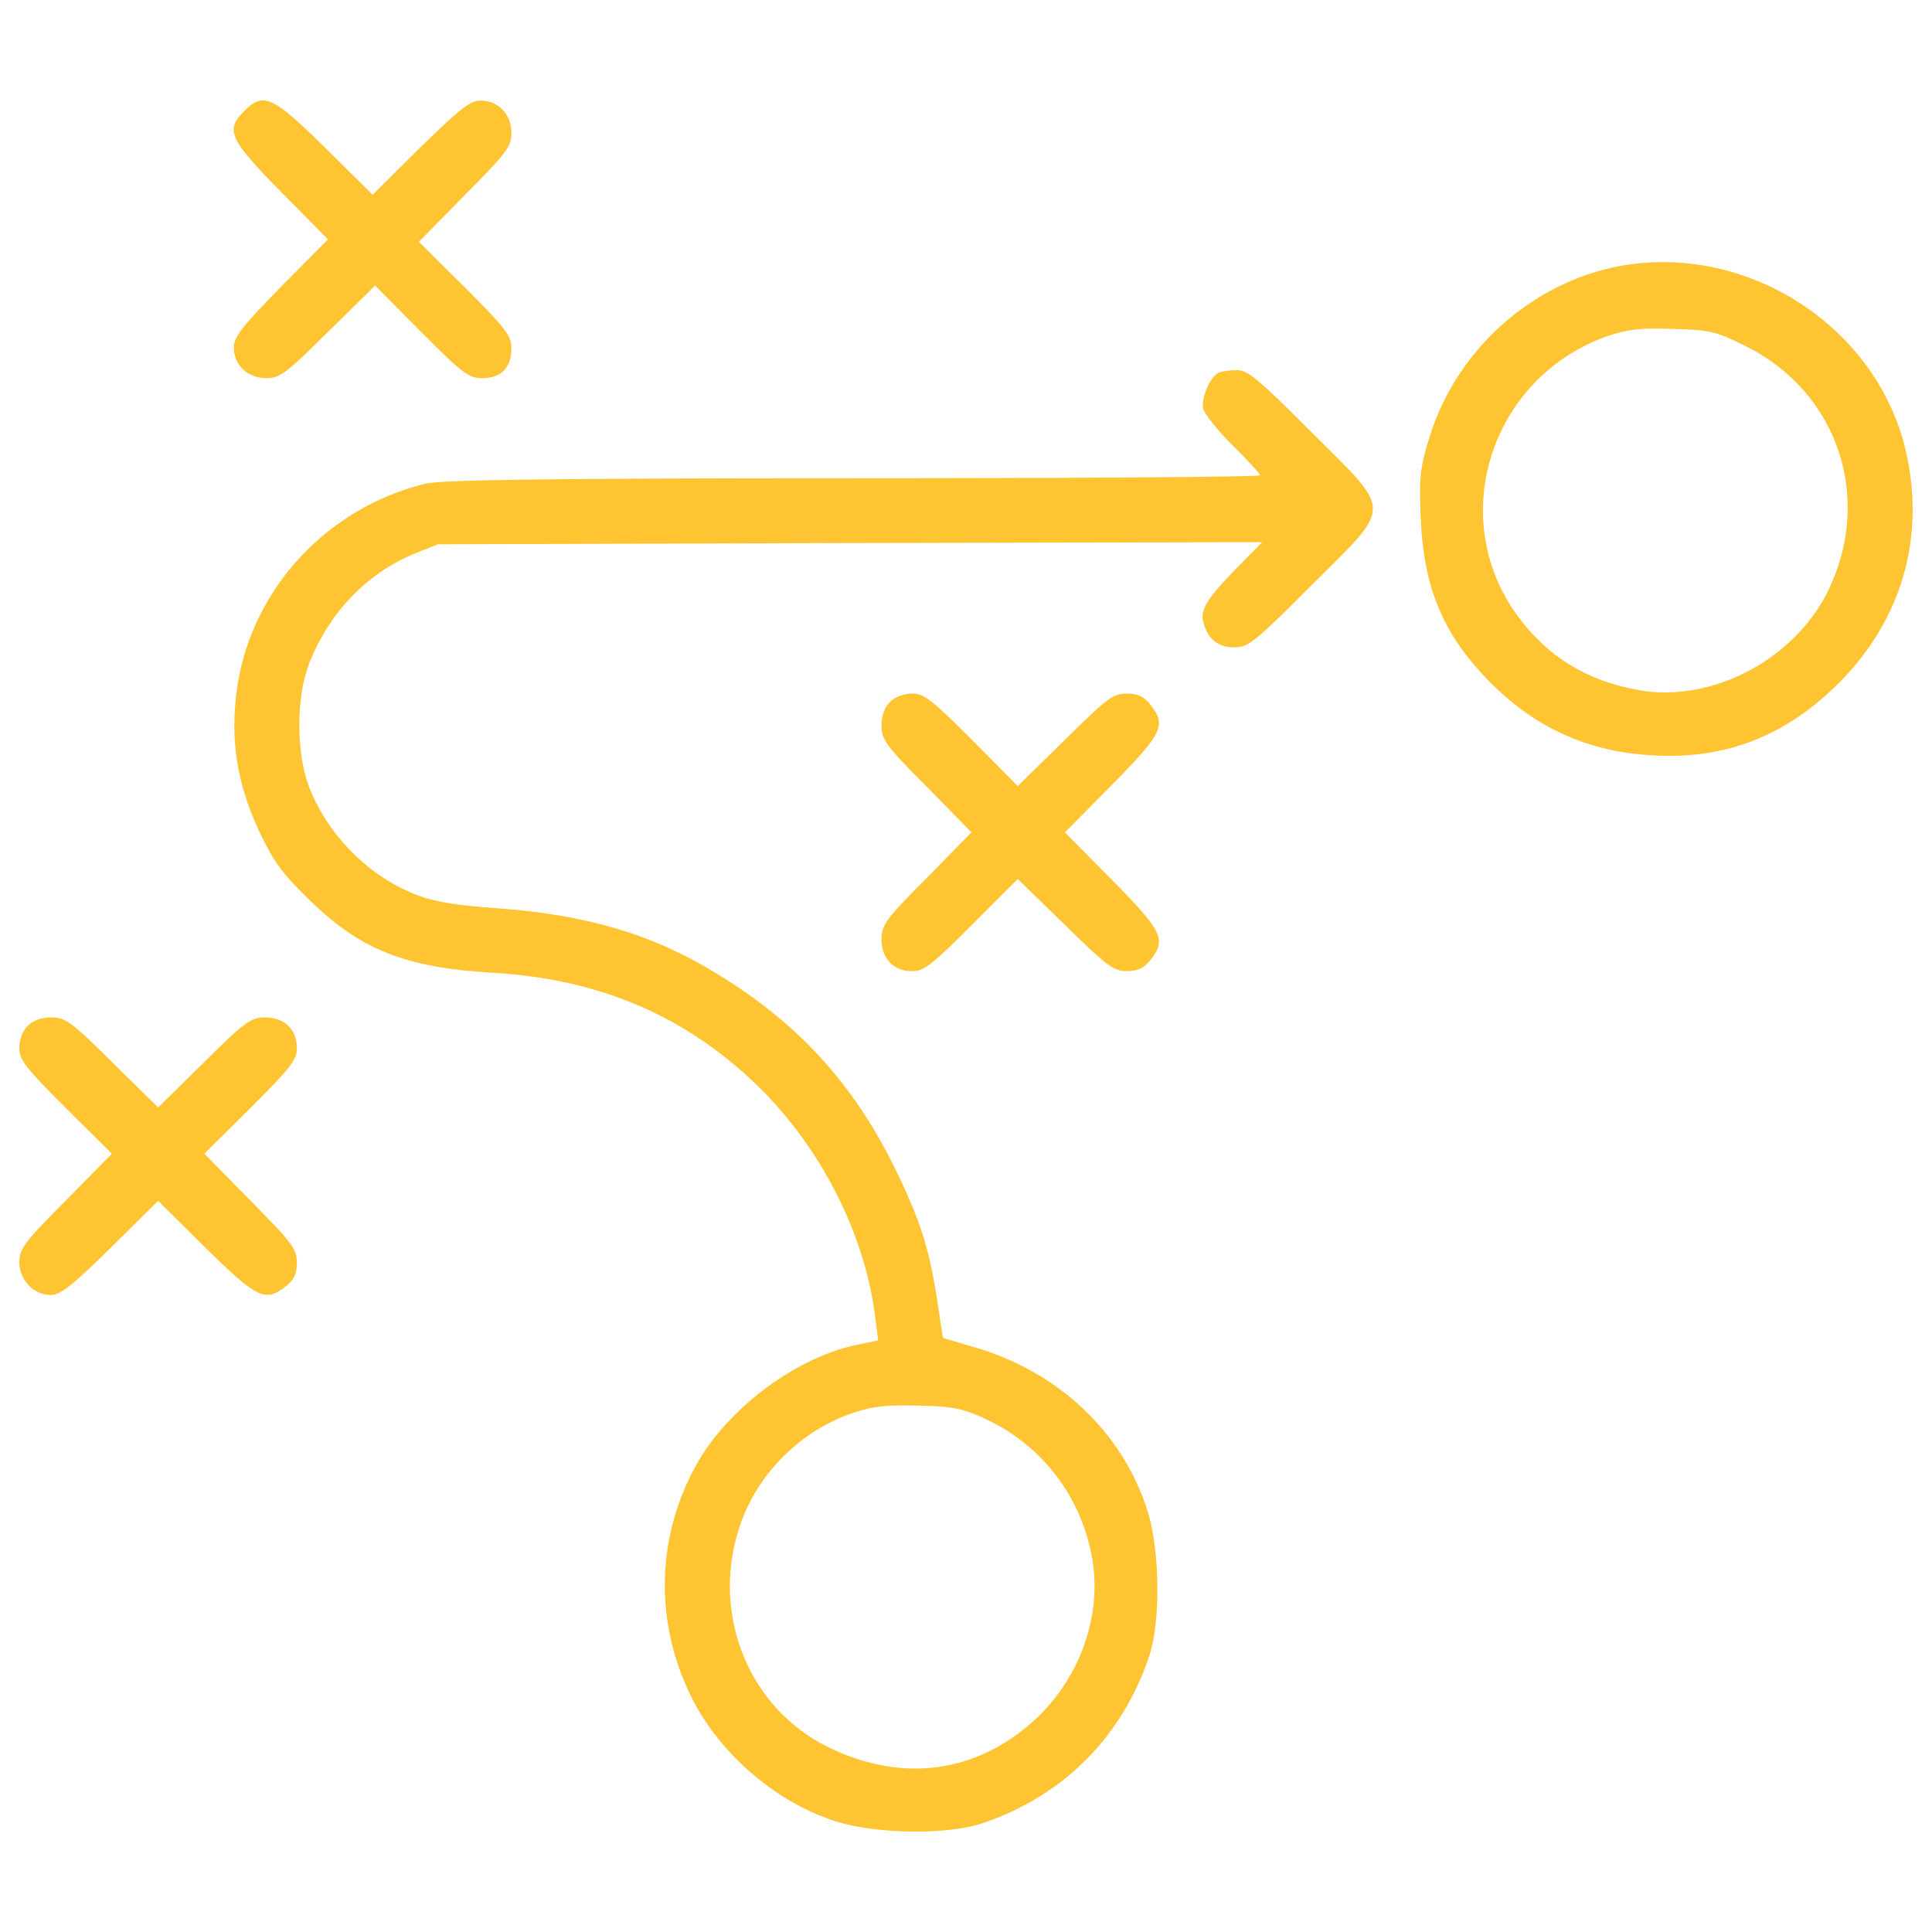 <?xml version="1.0" encoding="iso-8859-1"?>
<!-- Generator: Adobe Illustrator 22.1.0, SVG Export Plug-In . SVG Version: 6.00 Build 0)  -->
<svg version="1.1" id="Layer_1" xmlns="http://www.w3.org/2000/svg" xmlns:xlink="http://www.w3.org/1999/xlink" x="0px" y="0px"
	 viewBox="0 0 1000 1000" style="enable-background:new 0 0 1000 1000;" xml:space="preserve">
<g>
	<g transform="translate(0,511) scale(0.1,-0.1)">
		<path style="fill:#FEC431;" d="M1264.7,4535.2c-100.1-98-78.4-145.9,189.4-418l243.8-246l-243.8-246
			c-200.3-204.6-243.8-259.1-243.8-313.5c0-91.4,71.8-158.9,167.6-158.9c71.8,0,102.3,24,320,239.5l243.8,239.5l237.3-239.5
			c215.5-215.5,246-239.5,317.8-239.5c98,0,150.2,54.4,150.2,154.6c0,65.3-28.3,102.3-239.5,313.5L2168,3858.2l239.5,243.8
			c215.5,217.7,239.5,248.2,239.5,320c0,95.8-67.5,167.6-158.9,167.6c-54.4,0-108.8-43.5-313.5-243.8l-246-243.8l-246,243.8
			C1410.5,4613.5,1362.6,4635.3,1264.7,4535.2z"/>
		<path style="fill:#FEC431;" d="M8378.8,3731.9c-452.8-87.1-838.1-433.2-977.4-877.3c-50.1-158.9-56.6-206.8-47.9-424.5
			c15.2-365.7,117.5-609.5,365.7-857.7c232.9-232.9,505-354.8,838.1-372.3c381-21.8,694.4,104.5,968.7,383.1
			c320,324.4,441.9,753.2,337.4,1197.3C9711.1,3424.9,9038.4,3856,8378.8,3731.9z M9031.9,3320.4
			c481.1-237.3,666.1-788,428.9-1271.3c-176.3-354.8-598.7-576.9-977.5-511.6c-267.8,47.9-472.4,172-626.9,383.1
			c-374.4,507.2-141.5,1236.5,463.7,1449.8c104.5,34.8,169.8,43.5,337.4,37C8849,3403.2,8881.7,3394.5,9031.9,3320.4z"/>
		<path style="fill:#FEC431;" d="M6308.6,3181.1c-43.5-17.4-93.6-132.8-80.5-187.2c8.7-28.3,76.2-115.4,154.6-191.6
			c76.2-76.2,139.3-143.7,139.3-152.4s-947-15.2-2107.3-15.2c-1587,0-2133.4-8.7-2213.9-28.3c-546.4-135-947-603-984-1153.8
			c-17.4-224.2,24-431,126.3-648.7c69.7-148,117.6-215.5,254.7-348.3c265.6-261.2,498.5-354.8,960-381
			C3089,41.9,3520-136.6,3885.7-476.2c346.1-320,589.9-785.9,644.4-1232.1l15.2-119.7l-115.4-23.9
			c-304.8-65.3-642.2-313.5-809.8-592.1c-224.2-381-239.5-838.1-37-1238.7c145.9-289.6,439.7-539.9,746.7-635.7
			c206.8-65.3,574.7-69.6,755.4-8.7c418,141.5,720.6,444.1,862.1,862.1c61,178.5,56.6,548.6-6.5,751
			c-128.4,409.2-461.5,724.9-899.1,851.2l-161.1,47.9l-26.1,169.8c-41.4,285.2-91.4,441.9-226.4,716.2
			c-215.6,435.4-503,748.9-925.3,1003.6C3371.9,277.1,3028,377.3,2559.9,409.9c-189.4,13.1-311.3,32.7-396.2,65.3
			c-250.3,93.6-465.9,309.1-563.8,561.6c-67.5,174.2-67.5,465.9,0,637.8c102.3,263.4,298.2,468,546.4,570.3l119.7,47.9l2133.4,6.5
			l2133.4,4.4l-132.8-135c-154.6-158.9-191.6-217.7-169.8-285.2c24-84.9,76.2-124.1,158.9-124.1c71.8,0,104.5,26.1,400.5,322.2
			c422.3,422.3,422.3,367.9-2.2,792.4c-274.3,274.3-330.9,322.2-385.3,320C6365.2,3194.2,6323.8,3187.7,6308.6,3181.1z
			 M5106.9-2237.2c289.5-137.1,492-402.7,546.4-720.6c50.1-289.5-58.8-605.2-283-820.7c-304.8-289.6-696.6-344-1084.1-154.6
			c-404.9,200.3-600.8,670.5-465.9,1116.7c84.9,285.2,317.8,522.5,603,616.1c98,32.7,176.3,39.2,335.2,34.8
			C4937.1-2169.7,4985-2180.6,5106.9-2237.2z"/>
		<path style="fill:#FEC431;" d="M4606.2,1476.6c-28.3-28.3-43.5-71.8-43.5-121.9c0-71.8,21.8-104.5,232.9-315.7l232.9-237.3
			l-232.9-237.3c-211.2-211.2-232.9-243.8-232.9-315.7c0-100.1,61-165.4,158.9-165.4c61,0,102.3,32.6,309.1,239.5L5268,560.1
			l243.8-237.3c217.7-213.3,252.5-239.5,320-239.5c56.6,0,89.3,15.2,121.9,56.6c84.9,106.7,65.3,148-198.1,415.8l-243.8,246
			l243.8,246c263.4,267.8,283,309.1,198.1,415.8c-32.6,41.4-63.1,56.6-121.9,56.6c-69.7,0-102.3-24-320-239.5L5268,1041.2
			l-237.3,239.5c-206.8,206.8-248.2,239.5-309.1,239.5C4678.1,1520.1,4632.3,1502.7,4606.2,1476.6z"/>
		<path style="fill:#FEC431;" d="M143.5-199.6C117.4-225.8,100-271.5,100-315c0-60.9,32.7-102.3,239.5-309.1L579-861.4l-239.5-243.8
			C126.1-1318.6,100-1355.6,100-1423.1c0-91.4,74-169.8,163.3-169.8c47.9,0,111,47.9,309.1,243.8l246,243.8l246-243.8
			c267.8-263.4,309.1-283,415.8-198.1c41.4,32.7,56.6,63.1,56.6,121.9c0,69.7-24,102.3-239.5,320l-239.5,243.8l239.5,237.3
			C1504.1-417.3,1536.8-376,1536.8-315c0,98-65.3,158.9-165.4,158.9c-71.8,0-104.5-21.8-315.7-233L818.4-621.9L581.1-389
			C369.9-177.8,337.3-156,265.4-156C215.4-156.1,171.8-171.3,143.5-199.6z"/>
	</g>
</g>
</svg>
